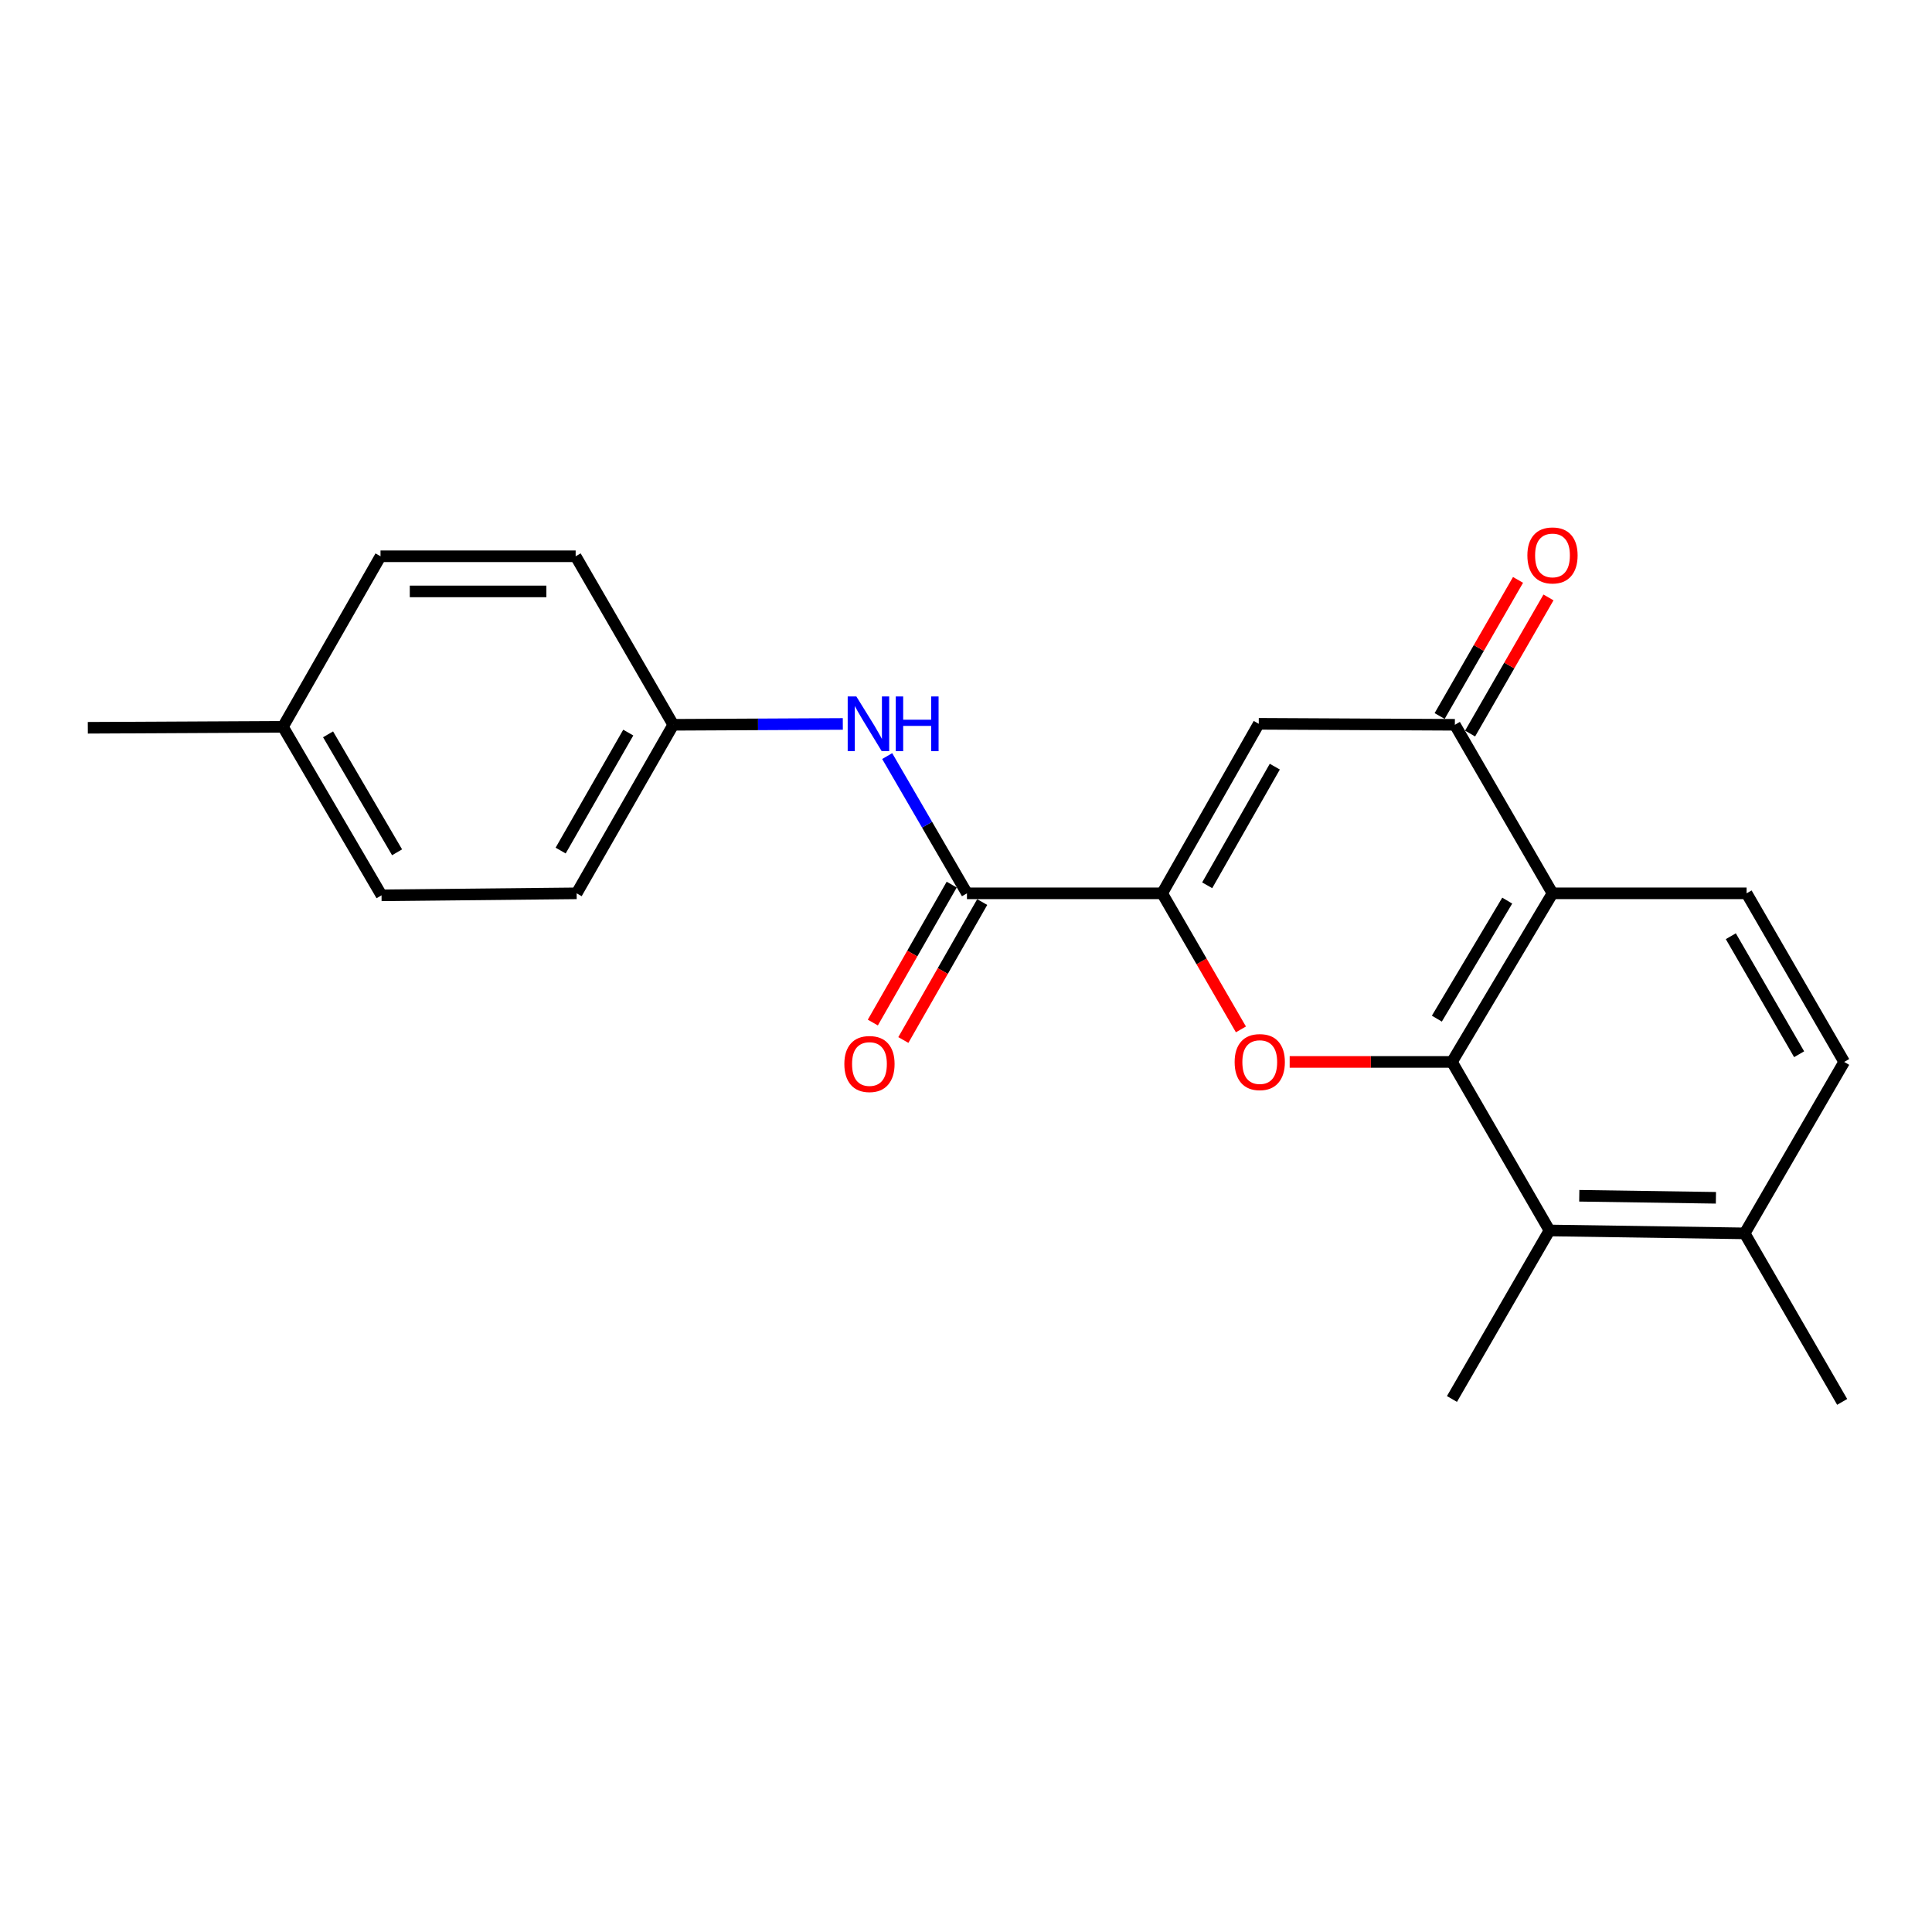 <?xml version='1.0' encoding='iso-8859-1'?>
<svg version='1.1' baseProfile='full'
              xmlns='http://www.w3.org/2000/svg'
                      xmlns:rdkit='http://www.rdkit.org/xml'
                      xmlns:xlink='http://www.w3.org/1999/xlink'
                  xml:space='preserve'
width='1000px' height='1000px' viewBox='0 0 1000 1000'>
<!-- END OF HEADER -->
<rect style='opacity:1.0;fill:#FFFFFF;stroke:none' width='1000' height='1000' x='0' y='0'> </rect>
<path class='bond-0' d='M 751.529,549.652 L 709.532,549.652' style='fill:none;fill-rule:evenodd;stroke:#000000;stroke-width:6px;stroke-linecap:butt;stroke-linejoin:miter;stroke-opacity:1' />
<path class='bond-0' d='M 709.532,549.652 L 667.534,549.652' style='fill:none;fill-rule:evenodd;stroke:#FF0000;stroke-width:6px;stroke-linecap:butt;stroke-linejoin:miter;stroke-opacity:1' />
<path class='bond-2' d='M 751.529,549.652 L 803.569,462.386' style='fill:none;fill-rule:evenodd;stroke:#000000;stroke-width:6px;stroke-linecap:butt;stroke-linejoin:miter;stroke-opacity:1' />
<path class='bond-2' d='M 743.714,527.246 L 780.141,466.16' style='fill:none;fill-rule:evenodd;stroke:#000000;stroke-width:6px;stroke-linecap:butt;stroke-linejoin:miter;stroke-opacity:1' />
<path class='bond-6' d='M 751.529,549.652 L 802.003,636.887' style='fill:none;fill-rule:evenodd;stroke:#000000;stroke-width:6px;stroke-linecap:butt;stroke-linejoin:miter;stroke-opacity:1' />
<path class='bond-1' d='M 642.299,532.811 L 621.916,497.599' style='fill:none;fill-rule:evenodd;stroke:#FF0000;stroke-width:6px;stroke-linecap:butt;stroke-linejoin:miter;stroke-opacity:1' />
<path class='bond-1' d='M 621.916,497.599 L 601.533,462.386' style='fill:none;fill-rule:evenodd;stroke:#000000;stroke-width:6px;stroke-linecap:butt;stroke-linejoin:miter;stroke-opacity:1' />
<path class='bond-5' d='M 601.533,462.386 L 500.495,462.386' style='fill:none;fill-rule:evenodd;stroke:#000000;stroke-width:6px;stroke-linecap:butt;stroke-linejoin:miter;stroke-opacity:1' />
<path class='bond-23' d='M 601.533,462.386 L 651.532,374.646' style='fill:none;fill-rule:evenodd;stroke:#000000;stroke-width:6px;stroke-linecap:butt;stroke-linejoin:miter;stroke-opacity:1' />
<path class='bond-23' d='M 624.836,458.231 L 659.835,396.812' style='fill:none;fill-rule:evenodd;stroke:#000000;stroke-width:6px;stroke-linecap:butt;stroke-linejoin:miter;stroke-opacity:1' />
<path class='bond-4' d='M 803.569,462.386 L 753.035,375.151' style='fill:none;fill-rule:evenodd;stroke:#000000;stroke-width:6px;stroke-linecap:butt;stroke-linejoin:miter;stroke-opacity:1' />
<path class='bond-8' d='M 803.569,462.386 L 904.031,462.386' style='fill:none;fill-rule:evenodd;stroke:#000000;stroke-width:6px;stroke-linecap:butt;stroke-linejoin:miter;stroke-opacity:1' />
<path class='bond-3' d='M 651.532,374.646 L 753.035,375.151' style='fill:none;fill-rule:evenodd;stroke:#000000;stroke-width:6px;stroke-linecap:butt;stroke-linejoin:miter;stroke-opacity:1' />
<path class='bond-10' d='M 760.916,379.69 L 781.204,344.461' style='fill:none;fill-rule:evenodd;stroke:#000000;stroke-width:6px;stroke-linecap:butt;stroke-linejoin:miter;stroke-opacity:1' />
<path class='bond-10' d='M 781.204,344.461 L 801.492,309.231' style='fill:none;fill-rule:evenodd;stroke:#FF0000;stroke-width:6px;stroke-linecap:butt;stroke-linejoin:miter;stroke-opacity:1' />
<path class='bond-10' d='M 745.154,370.613 L 765.442,335.383' style='fill:none;fill-rule:evenodd;stroke:#000000;stroke-width:6px;stroke-linecap:butt;stroke-linejoin:miter;stroke-opacity:1' />
<path class='bond-10' d='M 765.442,335.383 L 785.73,300.154' style='fill:none;fill-rule:evenodd;stroke:#FF0000;stroke-width:6px;stroke-linecap:butt;stroke-linejoin:miter;stroke-opacity:1' />
<path class='bond-7' d='M 500.495,462.386 L 479.852,426.865' style='fill:none;fill-rule:evenodd;stroke:#000000;stroke-width:6px;stroke-linecap:butt;stroke-linejoin:miter;stroke-opacity:1' />
<path class='bond-7' d='M 479.852,426.865 L 459.209,391.343' style='fill:none;fill-rule:evenodd;stroke:#0000FF;stroke-width:6px;stroke-linecap:butt;stroke-linejoin:miter;stroke-opacity:1' />
<path class='bond-11' d='M 492.6,457.873 L 472.188,493.574' style='fill:none;fill-rule:evenodd;stroke:#000000;stroke-width:6px;stroke-linecap:butt;stroke-linejoin:miter;stroke-opacity:1' />
<path class='bond-11' d='M 472.188,493.574 L 451.777,529.276' style='fill:none;fill-rule:evenodd;stroke:#FF0000;stroke-width:6px;stroke-linecap:butt;stroke-linejoin:miter;stroke-opacity:1' />
<path class='bond-11' d='M 508.39,466.9 L 487.979,502.602' style='fill:none;fill-rule:evenodd;stroke:#000000;stroke-width:6px;stroke-linecap:butt;stroke-linejoin:miter;stroke-opacity:1' />
<path class='bond-11' d='M 487.979,502.602 L 467.567,538.304' style='fill:none;fill-rule:evenodd;stroke:#FF0000;stroke-width:6px;stroke-linecap:butt;stroke-linejoin:miter;stroke-opacity:1' />
<path class='bond-9' d='M 802.003,636.887 L 903.041,638.392' style='fill:none;fill-rule:evenodd;stroke:#000000;stroke-width:6px;stroke-linecap:butt;stroke-linejoin:miter;stroke-opacity:1' />
<path class='bond-9' d='M 817.43,618.926 L 888.156,619.98' style='fill:none;fill-rule:evenodd;stroke:#000000;stroke-width:6px;stroke-linecap:butt;stroke-linejoin:miter;stroke-opacity:1' />
<path class='bond-19' d='M 802.003,636.887 L 751.529,724.111' style='fill:none;fill-rule:evenodd;stroke:#000000;stroke-width:6px;stroke-linecap:butt;stroke-linejoin:miter;stroke-opacity:1' />
<path class='bond-13' d='M 436.24,374.712 L 392.354,374.932' style='fill:none;fill-rule:evenodd;stroke:#0000FF;stroke-width:6px;stroke-linecap:butt;stroke-linejoin:miter;stroke-opacity:1' />
<path class='bond-13' d='M 392.354,374.932 L 348.468,375.151' style='fill:none;fill-rule:evenodd;stroke:#000000;stroke-width:6px;stroke-linecap:butt;stroke-linejoin:miter;stroke-opacity:1' />
<path class='bond-22' d='M 904.031,462.386 L 954.545,549.652' style='fill:none;fill-rule:evenodd;stroke:#000000;stroke-width:6px;stroke-linecap:butt;stroke-linejoin:miter;stroke-opacity:1' />
<path class='bond-22' d='M 895.867,484.588 L 931.227,545.674' style='fill:none;fill-rule:evenodd;stroke:#000000;stroke-width:6px;stroke-linecap:butt;stroke-linejoin:miter;stroke-opacity:1' />
<path class='bond-12' d='M 903.041,638.392 L 954.545,549.652' style='fill:none;fill-rule:evenodd;stroke:#000000;stroke-width:6px;stroke-linecap:butt;stroke-linejoin:miter;stroke-opacity:1' />
<path class='bond-20' d='M 903.041,638.392 L 953.505,725.617' style='fill:none;fill-rule:evenodd;stroke:#000000;stroke-width:6px;stroke-linecap:butt;stroke-linejoin:miter;stroke-opacity:1' />
<path class='bond-15' d='M 348.468,375.151 L 297.954,287.927' style='fill:none;fill-rule:evenodd;stroke:#000000;stroke-width:6px;stroke-linecap:butt;stroke-linejoin:miter;stroke-opacity:1' />
<path class='bond-16' d='M 348.468,375.151 L 298.469,462.386' style='fill:none;fill-rule:evenodd;stroke:#000000;stroke-width:6px;stroke-linecap:butt;stroke-linejoin:miter;stroke-opacity:1' />
<path class='bond-16' d='M 325.188,379.192 L 290.189,440.257' style='fill:none;fill-rule:evenodd;stroke:#000000;stroke-width:6px;stroke-linecap:butt;stroke-linejoin:miter;stroke-opacity:1' />
<path class='bond-14' d='M 146.452,376.192 L 197.482,463.417' style='fill:none;fill-rule:evenodd;stroke:#000000;stroke-width:6px;stroke-linecap:butt;stroke-linejoin:miter;stroke-opacity:1' />
<path class='bond-14' d='M 169.806,380.091 L 205.527,441.149' style='fill:none;fill-rule:evenodd;stroke:#000000;stroke-width:6px;stroke-linecap:butt;stroke-linejoin:miter;stroke-opacity:1' />
<path class='bond-21' d='M 146.452,376.192 L 45.455,376.697' style='fill:none;fill-rule:evenodd;stroke:#000000;stroke-width:6px;stroke-linecap:butt;stroke-linejoin:miter;stroke-opacity:1' />
<path class='bond-24' d='M 146.452,376.192 L 196.956,287.927' style='fill:none;fill-rule:evenodd;stroke:#000000;stroke-width:6px;stroke-linecap:butt;stroke-linejoin:miter;stroke-opacity:1' />
<path class='bond-18' d='M 297.954,287.927 L 196.956,287.927' style='fill:none;fill-rule:evenodd;stroke:#000000;stroke-width:6px;stroke-linecap:butt;stroke-linejoin:miter;stroke-opacity:1' />
<path class='bond-18' d='M 282.804,306.115 L 212.106,306.115' style='fill:none;fill-rule:evenodd;stroke:#000000;stroke-width:6px;stroke-linecap:butt;stroke-linejoin:miter;stroke-opacity:1' />
<path class='bond-17' d='M 298.469,462.386 L 197.482,463.417' style='fill:none;fill-rule:evenodd;stroke:#000000;stroke-width:6px;stroke-linecap:butt;stroke-linejoin:miter;stroke-opacity:1' />
<path  class='atom-1' d='M 639.047 549.732
Q 639.047 542.932, 642.407 539.132
Q 645.767 535.332, 652.047 535.332
Q 658.327 535.332, 661.687 539.132
Q 665.047 542.932, 665.047 549.732
Q 665.047 556.612, 661.647 560.532
Q 658.247 564.412, 652.047 564.412
Q 645.807 564.412, 642.407 560.532
Q 639.047 556.652, 639.047 549.732
M 652.047 561.212
Q 656.367 561.212, 658.687 558.332
Q 661.047 555.412, 661.047 549.732
Q 661.047 544.172, 658.687 541.372
Q 656.367 538.532, 652.047 538.532
Q 647.727 538.532, 645.367 541.332
Q 643.047 544.132, 643.047 549.732
Q 643.047 555.452, 645.367 558.332
Q 647.727 561.212, 652.047 561.212
' fill='#FF0000'/>
<path  class='atom-8' d='M 443.246 360.486
L 452.526 375.486
Q 453.446 376.966, 454.926 379.646
Q 456.406 382.326, 456.486 382.486
L 456.486 360.486
L 460.246 360.486
L 460.246 388.806
L 456.366 388.806
L 446.406 372.406
Q 445.246 370.486, 444.006 368.286
Q 442.806 366.086, 442.446 365.406
L 442.446 388.806
L 438.766 388.806
L 438.766 360.486
L 443.246 360.486
' fill='#0000FF'/>
<path  class='atom-8' d='M 463.646 360.486
L 467.486 360.486
L 467.486 372.526
L 481.966 372.526
L 481.966 360.486
L 485.806 360.486
L 485.806 388.806
L 481.966 388.806
L 481.966 375.726
L 467.486 375.726
L 467.486 388.806
L 463.646 388.806
L 463.646 360.486
' fill='#0000FF'/>
<path  class='atom-11' d='M 790.569 287.481
Q 790.569 280.681, 793.929 276.881
Q 797.289 273.081, 803.569 273.081
Q 809.849 273.081, 813.209 276.881
Q 816.569 280.681, 816.569 287.481
Q 816.569 294.361, 813.169 298.281
Q 809.769 302.161, 803.569 302.161
Q 797.329 302.161, 793.929 298.281
Q 790.569 294.401, 790.569 287.481
M 803.569 298.961
Q 807.889 298.961, 810.209 296.081
Q 812.569 293.161, 812.569 287.481
Q 812.569 281.921, 810.209 279.121
Q 807.889 276.281, 803.569 276.281
Q 799.249 276.281, 796.889 279.081
Q 794.569 281.881, 794.569 287.481
Q 794.569 293.201, 796.889 296.081
Q 799.249 298.961, 803.569 298.961
' fill='#FF0000'/>
<path  class='atom-12' d='M 437.032 550.732
Q 437.032 543.932, 440.392 540.132
Q 443.752 536.332, 450.032 536.332
Q 456.312 536.332, 459.672 540.132
Q 463.032 543.932, 463.032 550.732
Q 463.032 557.612, 459.632 561.532
Q 456.232 565.412, 450.032 565.412
Q 443.792 565.412, 440.392 561.532
Q 437.032 557.652, 437.032 550.732
M 450.032 562.212
Q 454.352 562.212, 456.672 559.332
Q 459.032 556.412, 459.032 550.732
Q 459.032 545.172, 456.672 542.372
Q 454.352 539.532, 450.032 539.532
Q 445.712 539.532, 443.352 542.332
Q 441.032 545.132, 441.032 550.732
Q 441.032 556.452, 443.352 559.332
Q 445.712 562.212, 450.032 562.212
' fill='#FF0000'/>
</svg>
